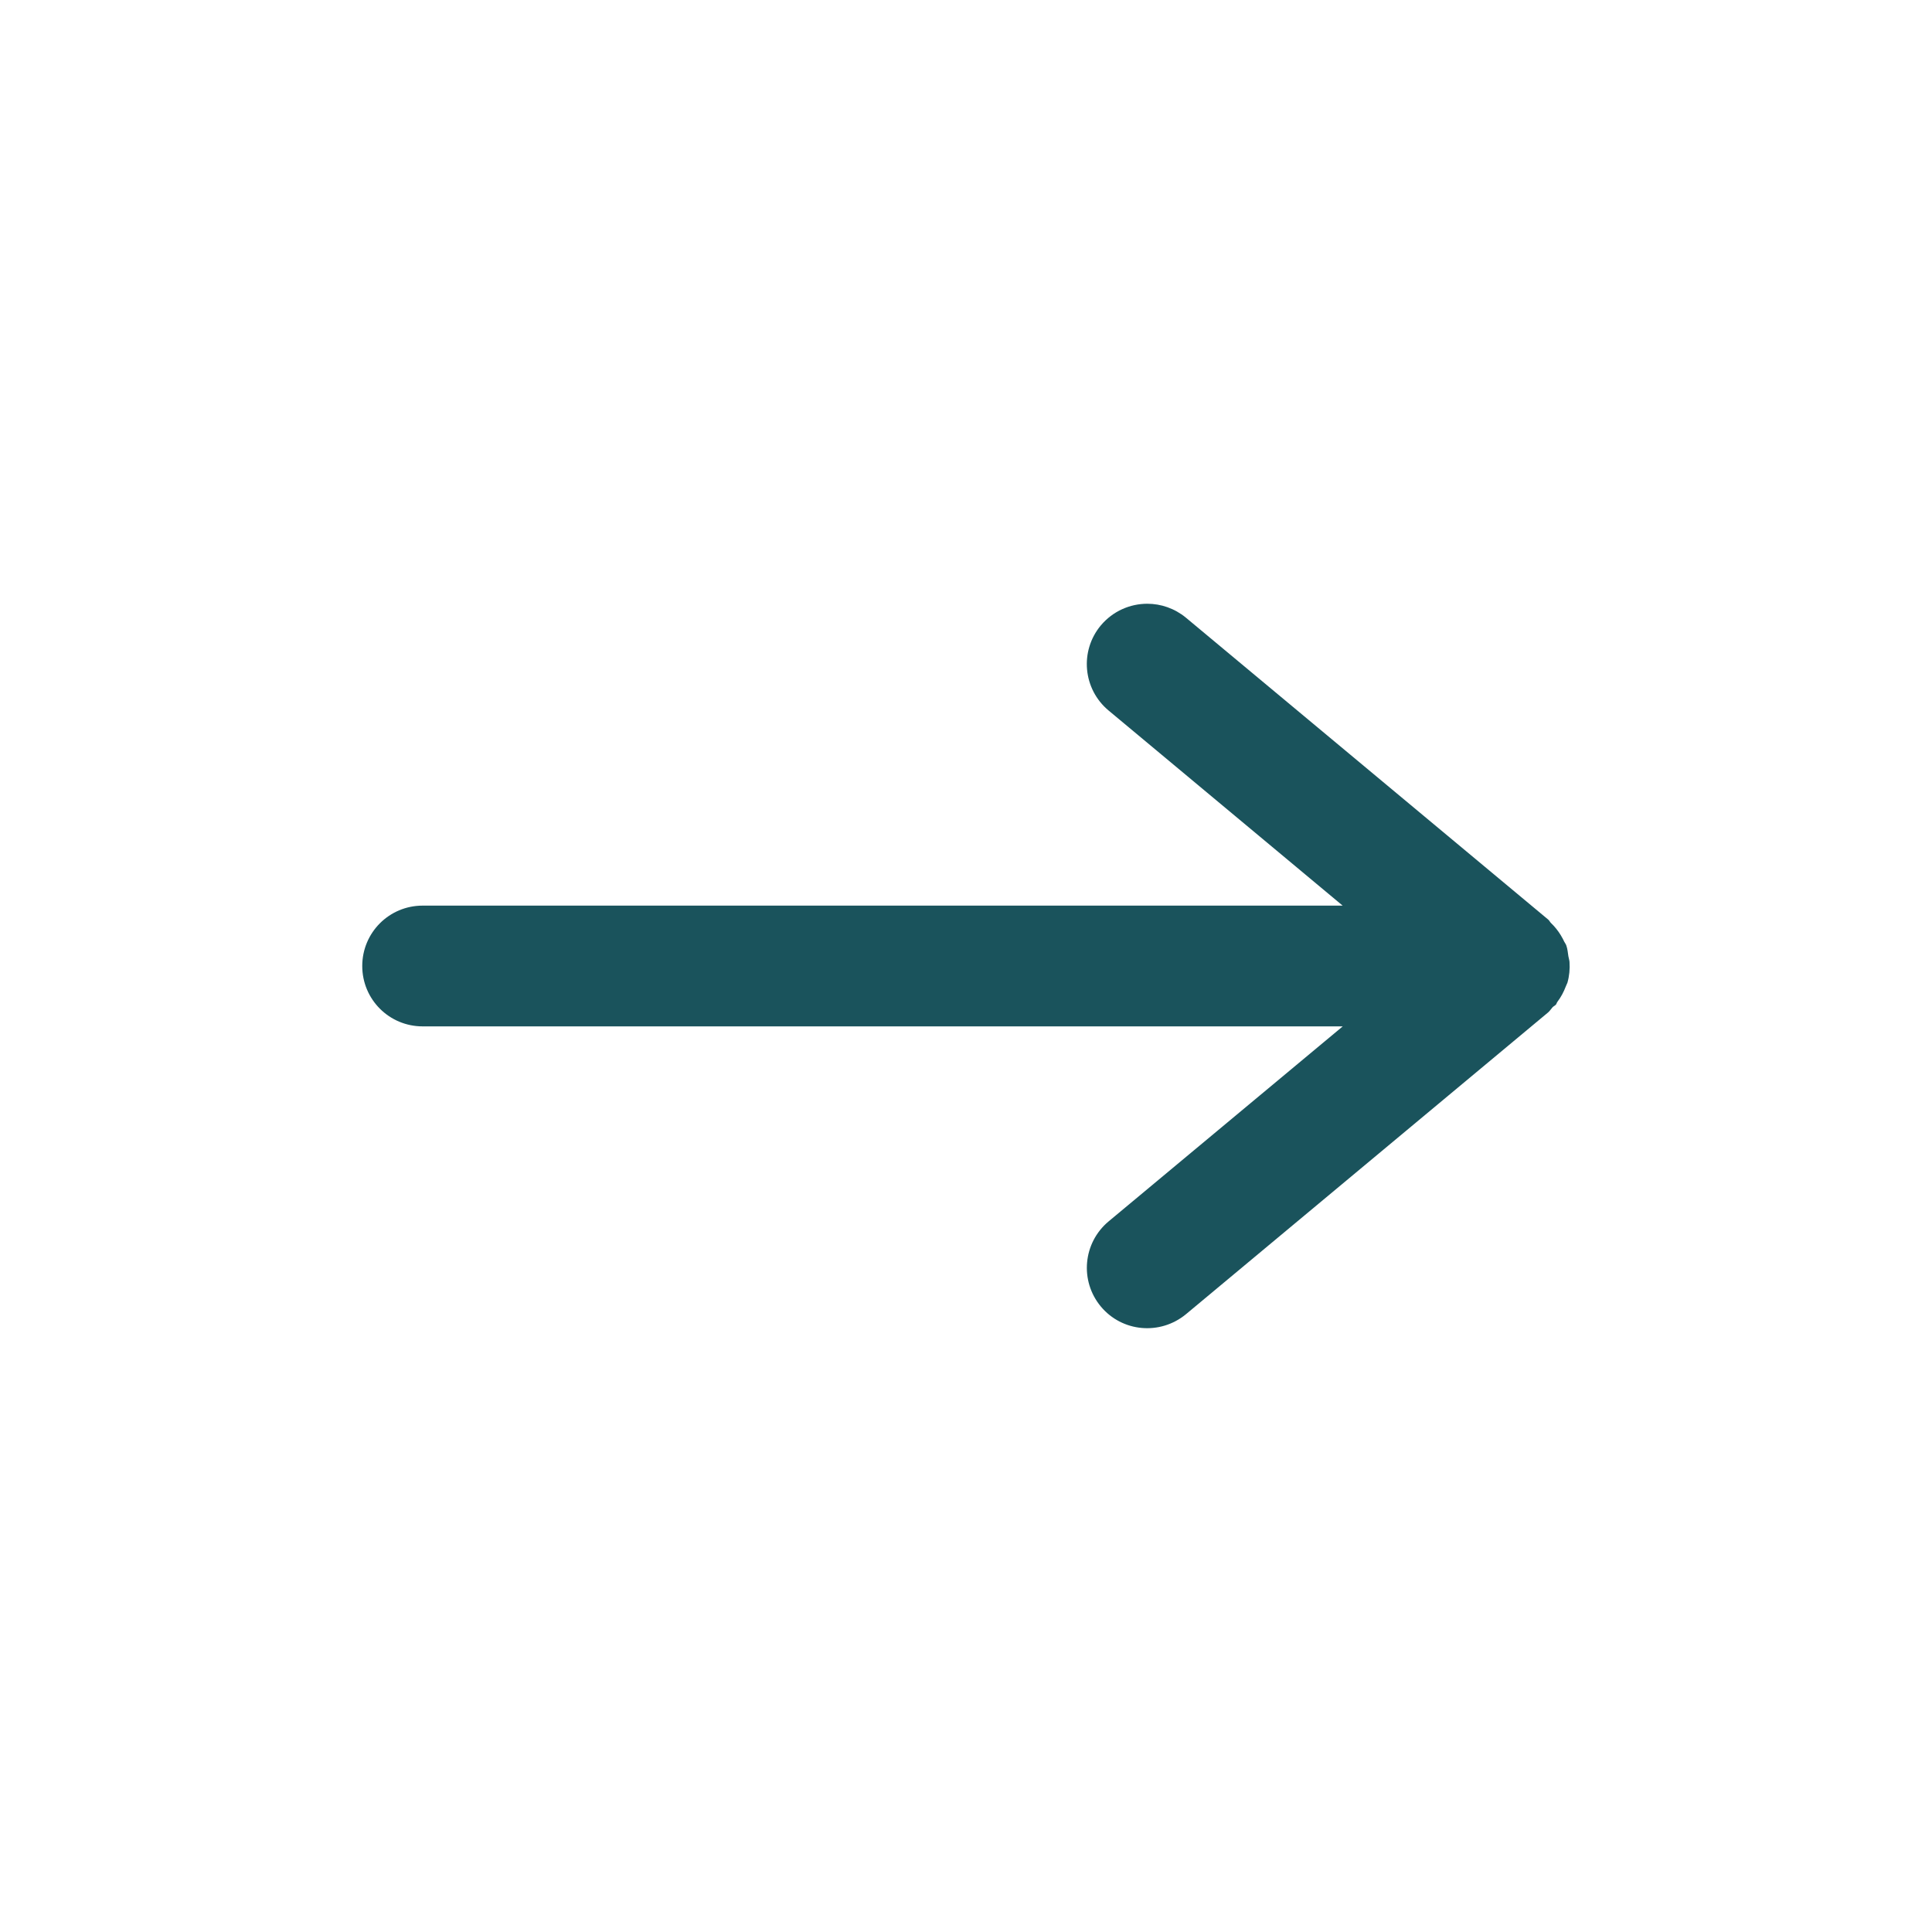 <svg width="24" height="24" viewBox="0 0 24 24" fill="none" xmlns="http://www.w3.org/2000/svg">
<path d="M5.25 12.75L16.68 12.75L13.771 15.173C13.453 15.439 13.41 15.911 13.675 16.23C13.94 16.548 14.411 16.59 14.732 16.326L19.232 12.576C19.254 12.557 19.268 12.533 19.288 12.511C19.3 12.499 19.316 12.493 19.328 12.48C19.336 12.47 19.338 12.457 19.346 12.446C19.391 12.387 19.425 12.322 19.451 12.254C19.456 12.238 19.466 12.223 19.471 12.208C19.495 12.124 19.503 12.037 19.497 11.949C19.495 11.925 19.487 11.902 19.483 11.879C19.476 11.834 19.473 11.789 19.457 11.744C19.451 11.726 19.438 11.712 19.43 11.695C19.418 11.667 19.402 11.642 19.387 11.615C19.353 11.56 19.313 11.51 19.267 11.466C19.253 11.453 19.247 11.435 19.232 11.423L14.732 7.673C14.591 7.557 14.421 7.5 14.252 7.5C14.037 7.5 13.824 7.592 13.675 7.769C13.409 8.088 13.453 8.561 13.771 8.826L16.679 11.25L5.25 11.25C4.835 11.25 4.5 11.585 4.5 12C4.5 12.415 4.835 12.75 5.25 12.75Z" fill="#1A535C"/>
</svg>
